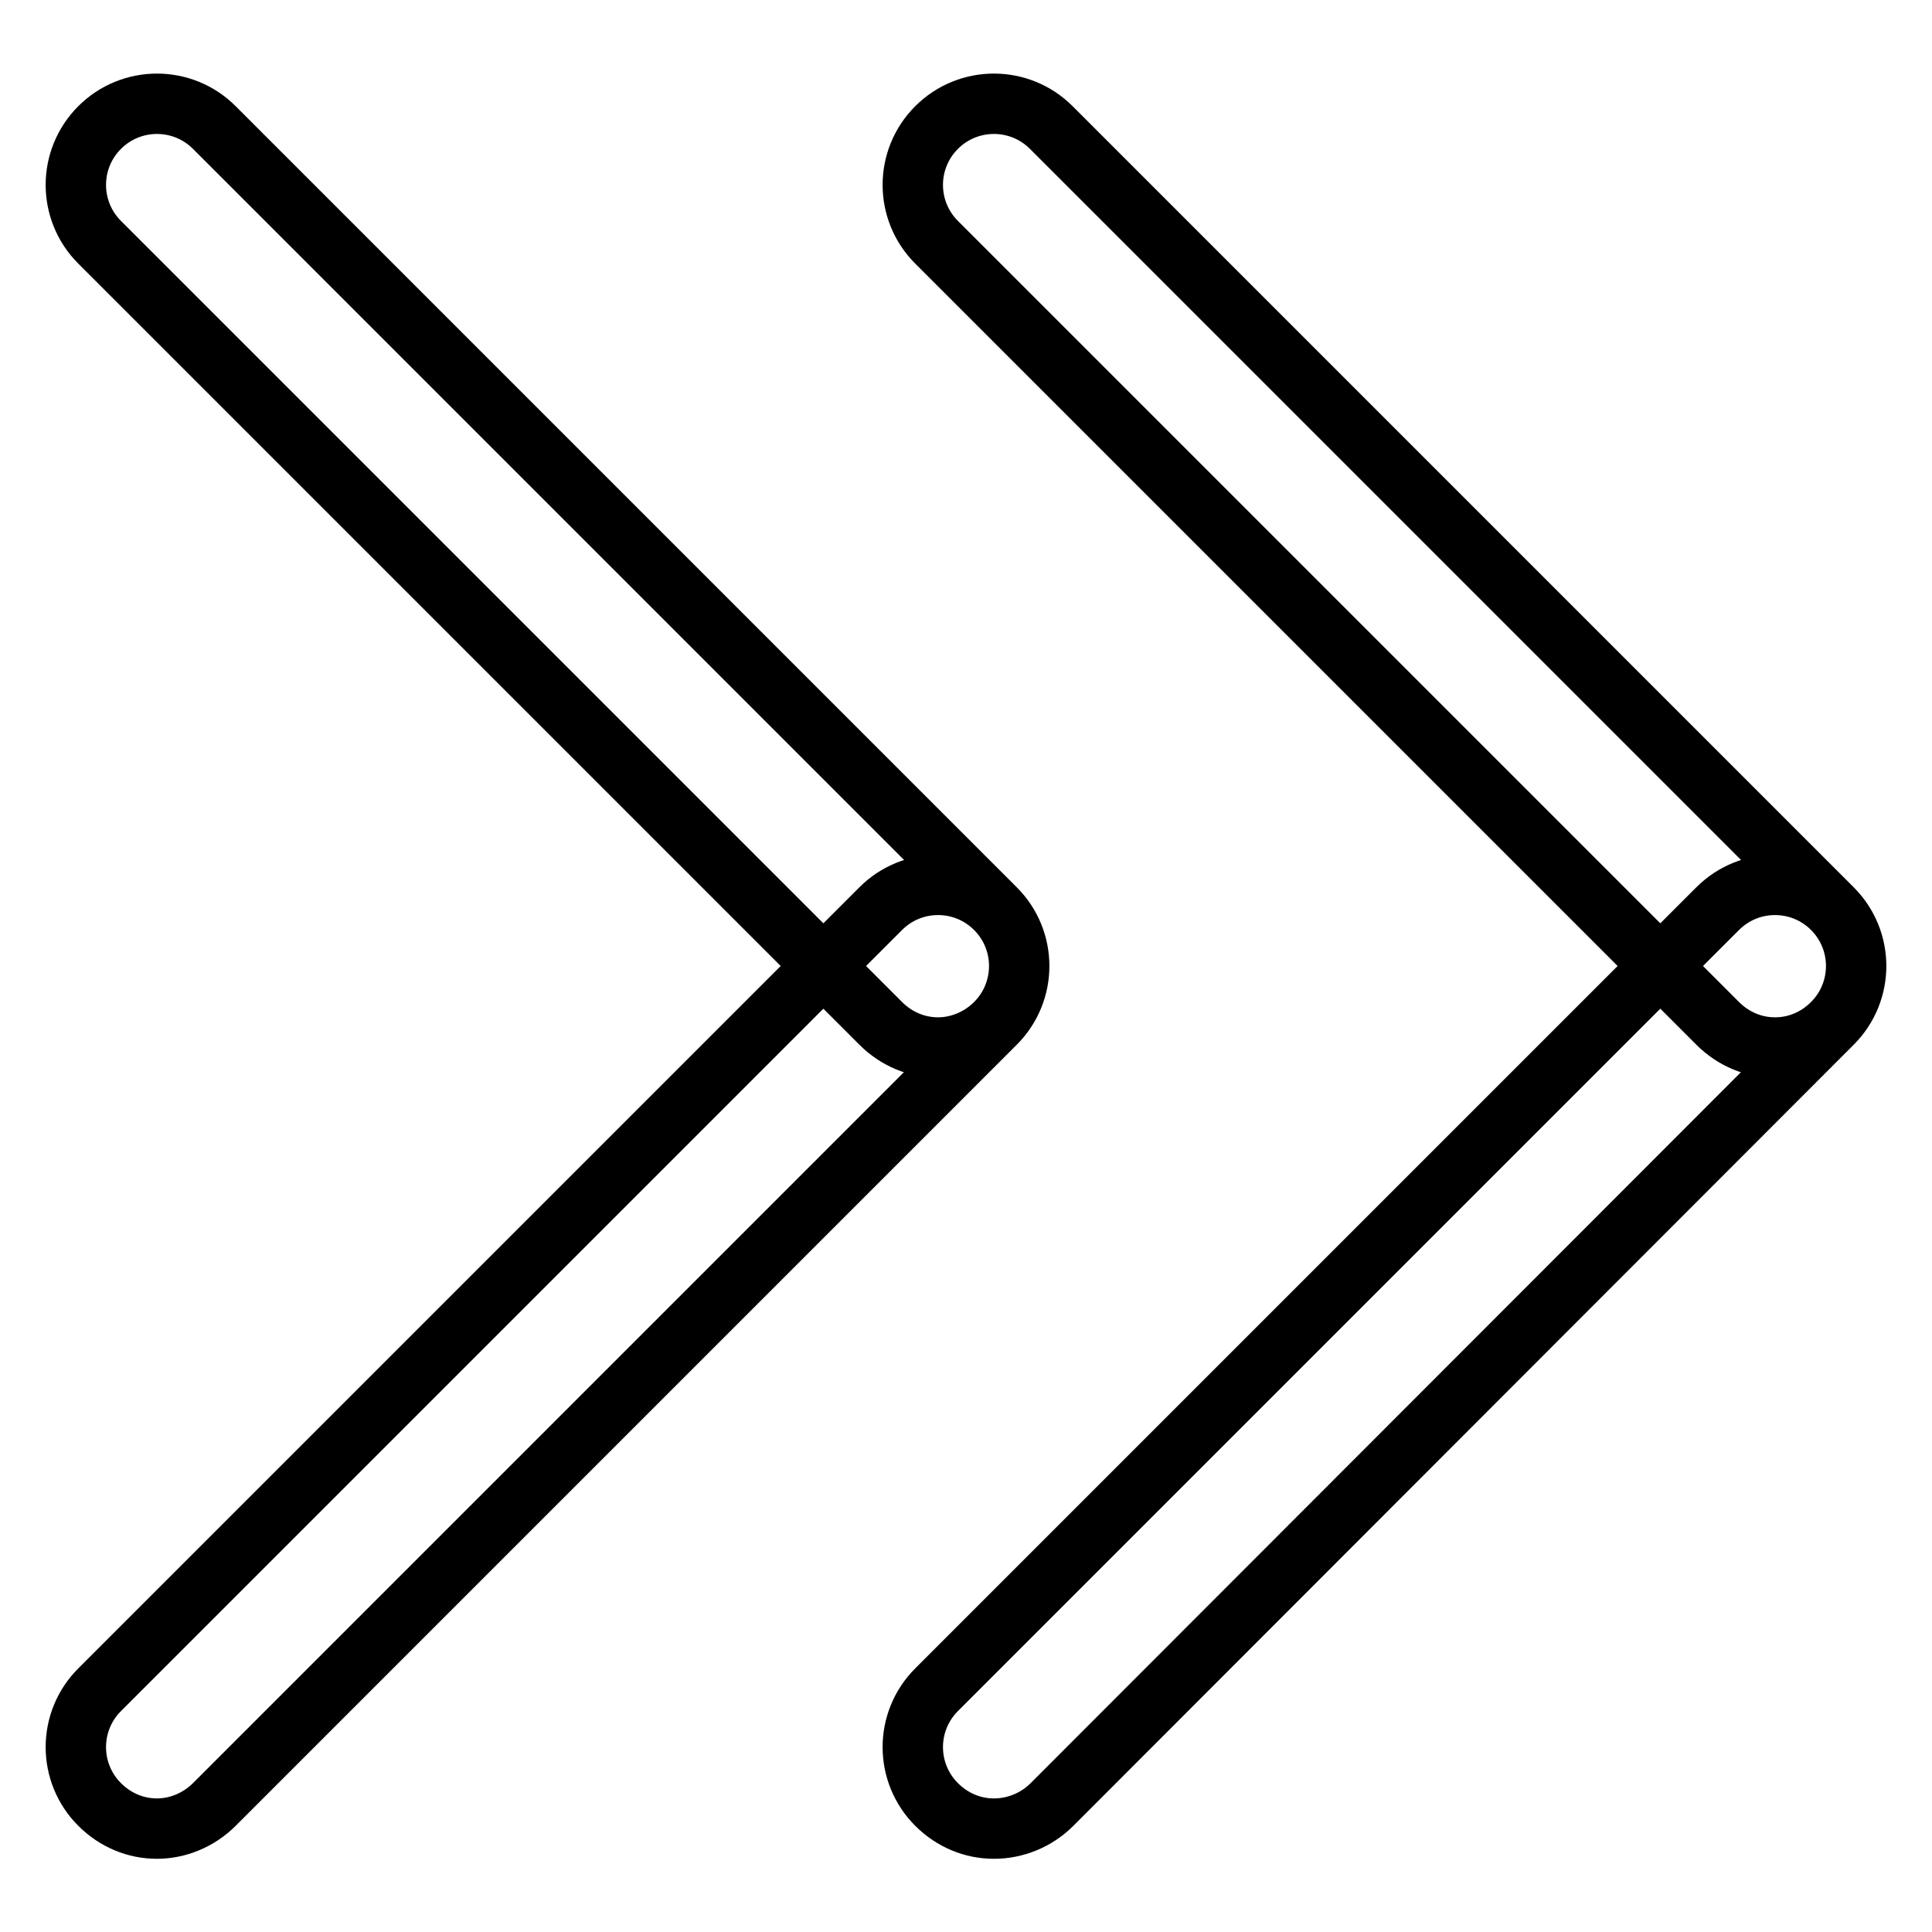 <?xml version="1.0" encoding="utf-8"?>
<!-- Svg Vector Icons : http://www.onlinewebfonts.com/icon -->
<!DOCTYPE svg PUBLIC "-//W3C//DTD SVG 1.1//EN" "http://www.w3.org/Graphics/SVG/1.1/DTD/svg11.dtd">
<svg version="1.1" xmlns="http://www.w3.org/2000/svg" xmlns:xlink="http://www.w3.org/1999/xlink" x="0px" y="0px" viewBox="0 0 256 256" enable-background="new 0 0 256 256" xml:space="preserve">
<g> <path stroke-width="8" fill-opacity="0" stroke="#000000"  d="M124.3,138.8c-2.8,0-5.5-1.1-7.6-3.2L13.2,32.1c-4.2-4.2-4.2-11,0-15.2c4.2-4.2,11-4.2,15.2,0l103.5,103.5 c4.2,4.2,4.2,11,0,15.2C129.8,137.7,127,138.8,124.3,138.8z M20.8,242.3c-2.8,0-5.5-1.1-7.6-3.2c-4.2-4.2-4.2-11,0-15.2 l103.5-103.5c4.2-4.2,11-4.2,15.2,0c4.2,4.2,4.2,11,0,15.2L28.4,239.1C26.3,241.2,23.5,242.3,20.8,242.3z M235.2,138.8 c-2.8,0-5.5-1.1-7.6-3.2L124.1,32.1c-4.2-4.2-4.2-11,0-15.2s11-4.2,15.2,0l103.5,103.5c4.2,4.2,4.2,11,0,15.2 C240.7,137.7,238,138.8,235.2,138.8z M131.7,242.3c-2.8,0-5.5-1.1-7.6-3.2c-4.2-4.2-4.2-11,0-15.2l103.5-103.5 c4.2-4.2,11-4.2,15.2,0c4.2,4.2,4.2,11,0,15.2L139.4,239.1C137.3,241.2,134.5,242.3,131.7,242.3z"/></g>
</svg>